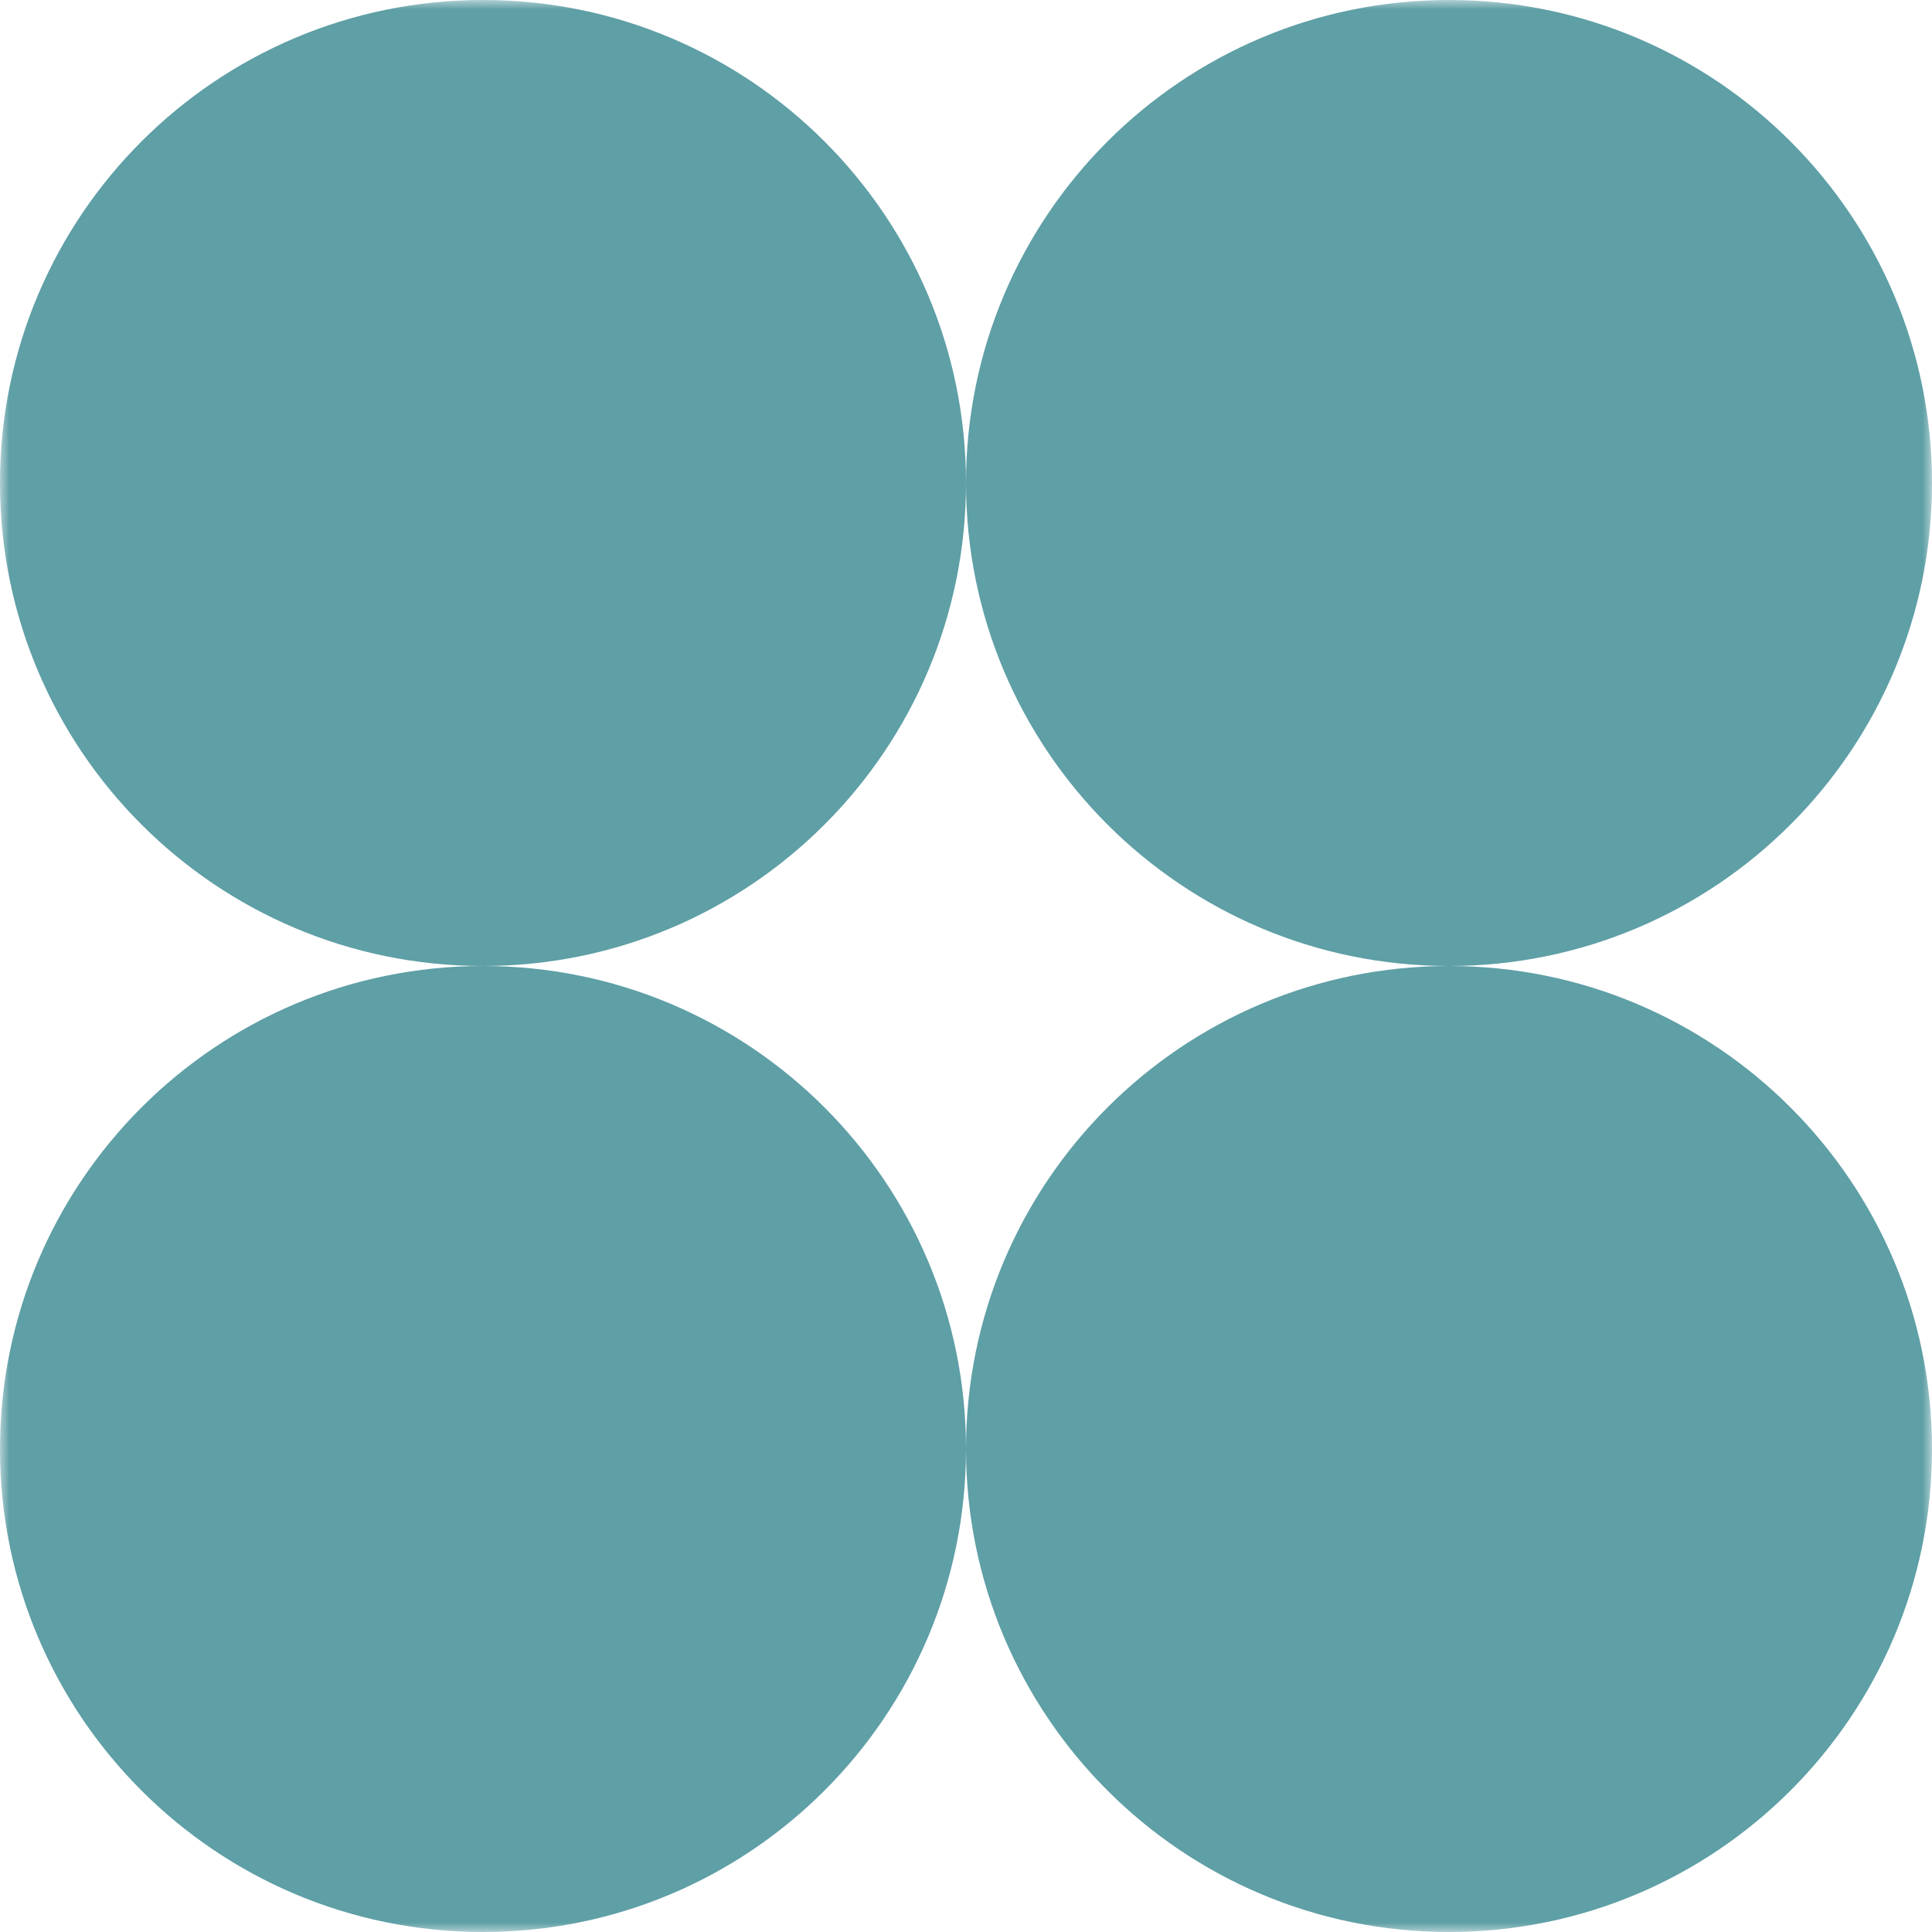 <?xml version="1.0" encoding="UTF-8"?>
<svg xmlns="http://www.w3.org/2000/svg" width="100" height="100" viewBox="0 0 100 100" fill="none">
  <g clip-path="url(#clip0_1_12095)">
    <mask id="mask0_1_12095" style="mask-type:luminance" maskUnits="userSpaceOnUse" x="0" y="0" width="100" height="100">
      <path d="M100 0H0V100H100V0Z" fill="white"></path>
    </mask>
    <g mask="url(#mask0_1_12095)">
      <path fill-rule="evenodd" clip-rule="evenodd" d="M25 50C38.807 50 50 38.807 50 25C50 38.807 61.193 50 75 50C61.193 50 50 61.193 50 75C50 61.193 38.807 50 25 50ZM25 50C11.193 50 0 61.193 0 75C0 88.807 11.193 100 25 100C38.807 100 50 88.807 50 75C50 88.807 61.193 100 75 100C88.807 100 100 88.807 100 75C100 61.193 88.807 50 75 50C88.807 50 100 38.807 100 25C100 11.193 88.807 0 75 0C61.193 0 50 11.193 50 25C50 11.193 38.807 0 25 0C11.193 0 0 11.193 0 25C0 38.807 11.193 50 25 50Z" fill="#5F9FA6"></path>
    </g>
  </g>
  <defs>
    <clipPath id="clip0_1_12095">
      <rect width="100" height="100" fill="white"></rect>
    </clipPath>
  </defs>
</svg>
